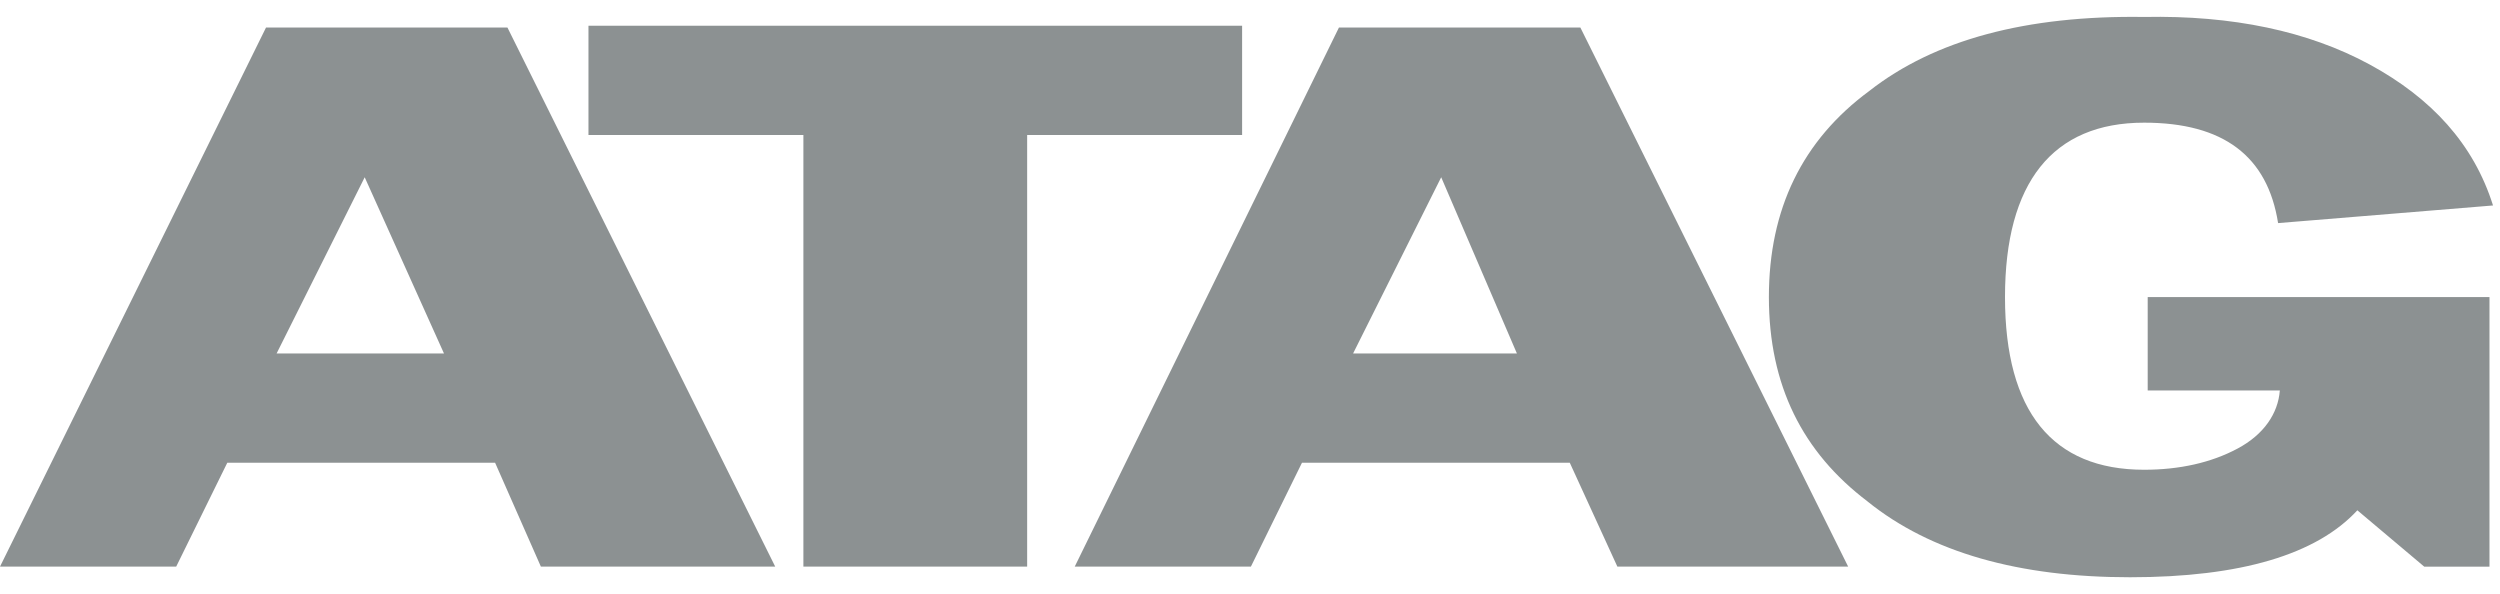 <svg width="101" height="24" viewBox="0 0 101 24" fill="none" xmlns="http://www.w3.org/2000/svg">
<g clip-path="url(#clip0_30_2078)">
<path fill-rule="evenodd" clip-rule="evenodd" d="M7.118 22.892L9.183 18.694H20.002L21.852 22.892H31.319L20.5 1.111H10.748L0 22.892H7.118ZM11.175 14.28L14.734 7.162L17.937 14.28H11.175ZM50.181 5.454V1.041H23.774V5.454H32.457V22.892H41.497V5.454H50.181ZM50.536 22.892L52.6 18.694H63.419L65.342 22.892H74.666L63.846 1.111H54.094L43.419 22.892H50.537L50.536 22.892ZM58.225 7.162L61.283 14.28H54.665L58.224 7.162H58.225ZM75.448 20.259C78.011 22.324 81.57 23.321 86.054 23.321C90.539 23.321 93.599 22.394 95.237 20.616L97.94 22.893H100.575V12.002H86.767V15.775H92.105C92.035 16.701 91.464 17.554 90.396 18.123C89.329 18.694 88.047 18.978 86.624 18.978C82.922 18.978 81.002 16.629 81.002 12.002C81.002 7.376 82.923 4.956 86.624 4.956C89.827 4.956 91.607 6.308 92.035 9.013L100.718 8.301C99.935 5.809 98.225 3.959 95.735 2.606C93.244 1.254 90.183 0.614 86.624 0.685C81.856 0.614 78.154 1.611 75.52 3.674C72.816 5.667 71.463 8.444 71.463 12.002C71.463 15.561 72.817 18.266 75.449 20.258L75.448 20.259Z" fill="#1B2426" fill-opacity="0.5"/>
</g>
<defs>
<clipPath id="clip0_30_2078">
<rect width="100.718" height="22.642" fill="white" transform="translate(0 0.679)"/>
</clipPath>
</defs>
</svg>
